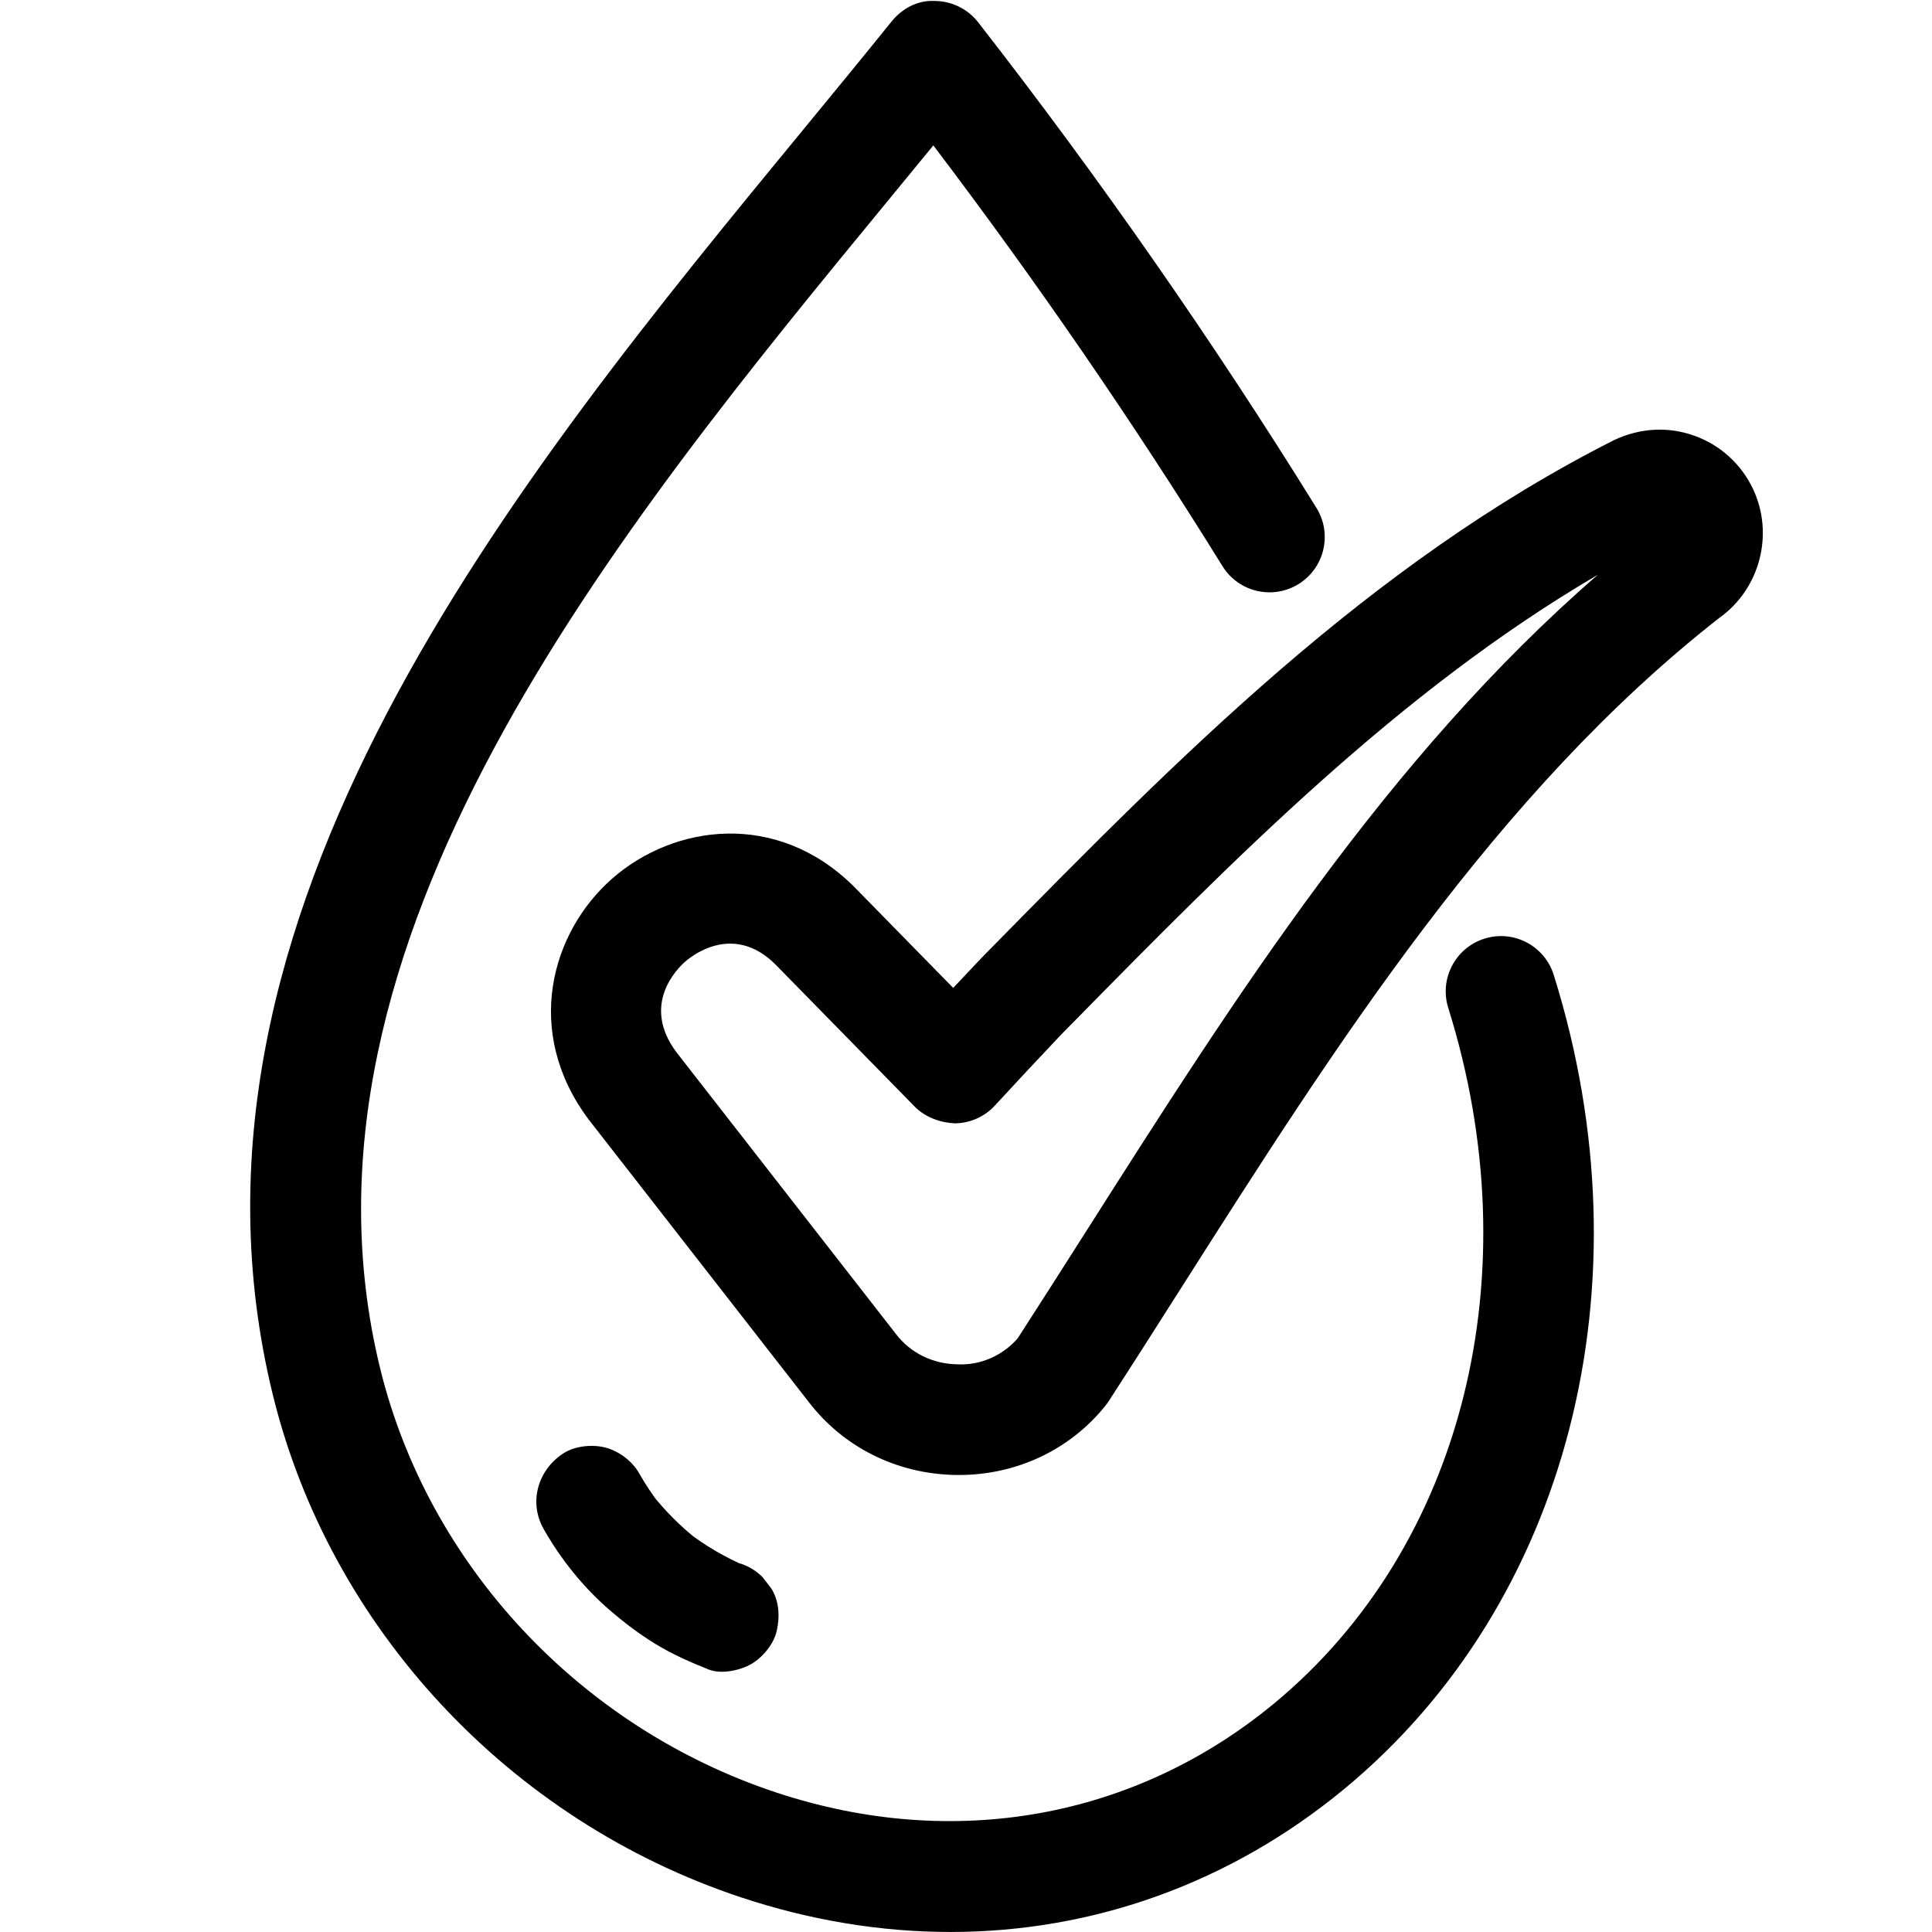 <svg version="1.0" preserveAspectRatio="xMidYMid meet" height="500" viewBox="0 0 375 375" zoomAndPan="magnify" width="500" xmlns:xlink="http://www.w3.org/1999/xlink" xmlns="http://www.w3.org/2000/svg"><path fill-rule="nonzero" fill-opacity="1" d="M 143.27 303.348 C 142.898 303.199 142.531 303.051 142.164 302.895 C 143.02 303.254 143.871 303.617 144.73 303.977 C 140.691 302.25 136.902 300.027 133.414 297.348 C 134.141 297.906 134.859 298.469 135.586 299.027 C 132.121 296.324 129.016 293.215 126.32 289.742 C 126.879 290.469 127.438 291.191 127.996 291.914 C 126.539 290.012 125.223 288.02 124.039 285.938 C 122.719 283.609 120.195 281.711 117.633 281.004 C 115.062 280.297 111.645 280.617 109.367 282.086 C 104.434 285.266 102.555 291.543 105.52 296.777 C 108.828 302.609 113.18 308.055 118.258 312.449 C 121.051 314.863 124.027 317.133 127.176 319.062 C 130.469 321.082 133.988 322.629 137.57 324.055 C 139.992 325.02 143.684 324.234 145.836 322.977 C 148.059 321.672 150.184 319.121 150.762 316.562 C 151.391 313.812 151.254 310.727 149.684 308.289 C 149.125 307.562 148.566 306.84 148.008 306.117 C 146.668 304.781 145.094 303.863 143.273 303.352 Z M 143.27 303.348" fill="#000000"></path><path fill-rule="nonzero" fill-opacity="1" d="M 184.457 374.992 C 171.047 374.992 157.383 372.773 143.836 368.277 C 98.801 353.324 63.969 315.898 52.926 270.609 C 30.309 177.859 100.195 92.895 156.348 24.625 C 162.117 17.613 167.723 10.793 173.043 4.184 C 175.102 1.637 178.148 -0.012 181.484 0.188 C 184.762 0.219 187.84 1.738 189.855 4.32 C 213.418 34.566 235.512 66.281 255.52 98.578 C 258.645 103.617 257.09 110.238 252.055 113.363 C 247.023 116.48 240.406 114.93 237.285 109.895 C 220.027 82.031 201.176 54.609 181.16 28.223 C 178.457 31.527 175.703 34.875 172.906 38.273 C 119.801 102.844 53.695 183.211 73.766 265.523 C 83.074 303.684 112.508 335.254 150.59 347.898 C 184.988 359.32 220.246 353.027 247.328 330.617 C 284.031 300.25 297.289 247.273 281.109 195.648 C 279.332 189.988 282.484 183.965 288.133 182.191 C 293.773 180.41 299.805 183.562 301.578 189.223 C 320.383 249.223 304.453 311.219 260.996 347.172 C 238.82 365.52 212.184 374.996 184.453 374.996 Z M 184.457 374.992" fill="#000000"></path><path fill-rule="nonzero" fill-opacity="1" d="M 186.109 286.293 C 185.934 286.293 185.762 286.293 185.594 286.293 C 174.148 286.137 163.695 280.945 156.906 272.039 L 114.242 217.273 C 101.508 200.246 106.969 180.891 118.887 170.48 C 130.801 160.066 150.699 157.242 165.66 171.996 L 185.016 191.754 C 186.852 189.793 188.699 187.836 190.555 185.879 L 192.629 183.773 C 228.531 147.273 265.645 109.535 313.242 85.445 C 318.371 83.016 323.824 82.766 328.879 84.574 C 333.926 86.395 337.973 90.066 340.266 94.926 C 344.41 103.703 341.578 114.375 333.688 119.953 C 290.402 153.852 259.305 202.75 229.227 250.043 C 224.543 257.41 219.887 264.734 215.207 271.953 C 215.008 272.266 214.789 272.566 214.559 272.855 C 207.668 281.414 197.32 286.297 186.109 286.297 Z M 141.727 183.156 C 137.34 183.156 133.93 185.84 132.992 186.656 C 131.496 187.965 124.363 194.969 131.289 204.23 L 173.898 258.922 C 176.727 262.637 181.07 264.75 185.879 264.816 C 190.398 265.039 194.711 263.035 197.547 259.746 C 202.074 252.742 206.59 245.645 211.129 238.508 C 239.812 193.414 269.383 146.906 310.129 111.57 C 271.578 134.113 239.266 166.969 207.918 198.836 L 205.977 200.809 C 201.711 205.301 197.402 209.926 193.113 214.578 C 191.121 216.746 188.332 217.996 185.391 218.039 C 182.676 217.949 179.629 216.914 177.57 214.82 L 150.477 187.164 C 147.426 184.152 144.398 183.16 141.73 183.16 Z M 141.727 183.156" fill="#000000"></path></svg>
